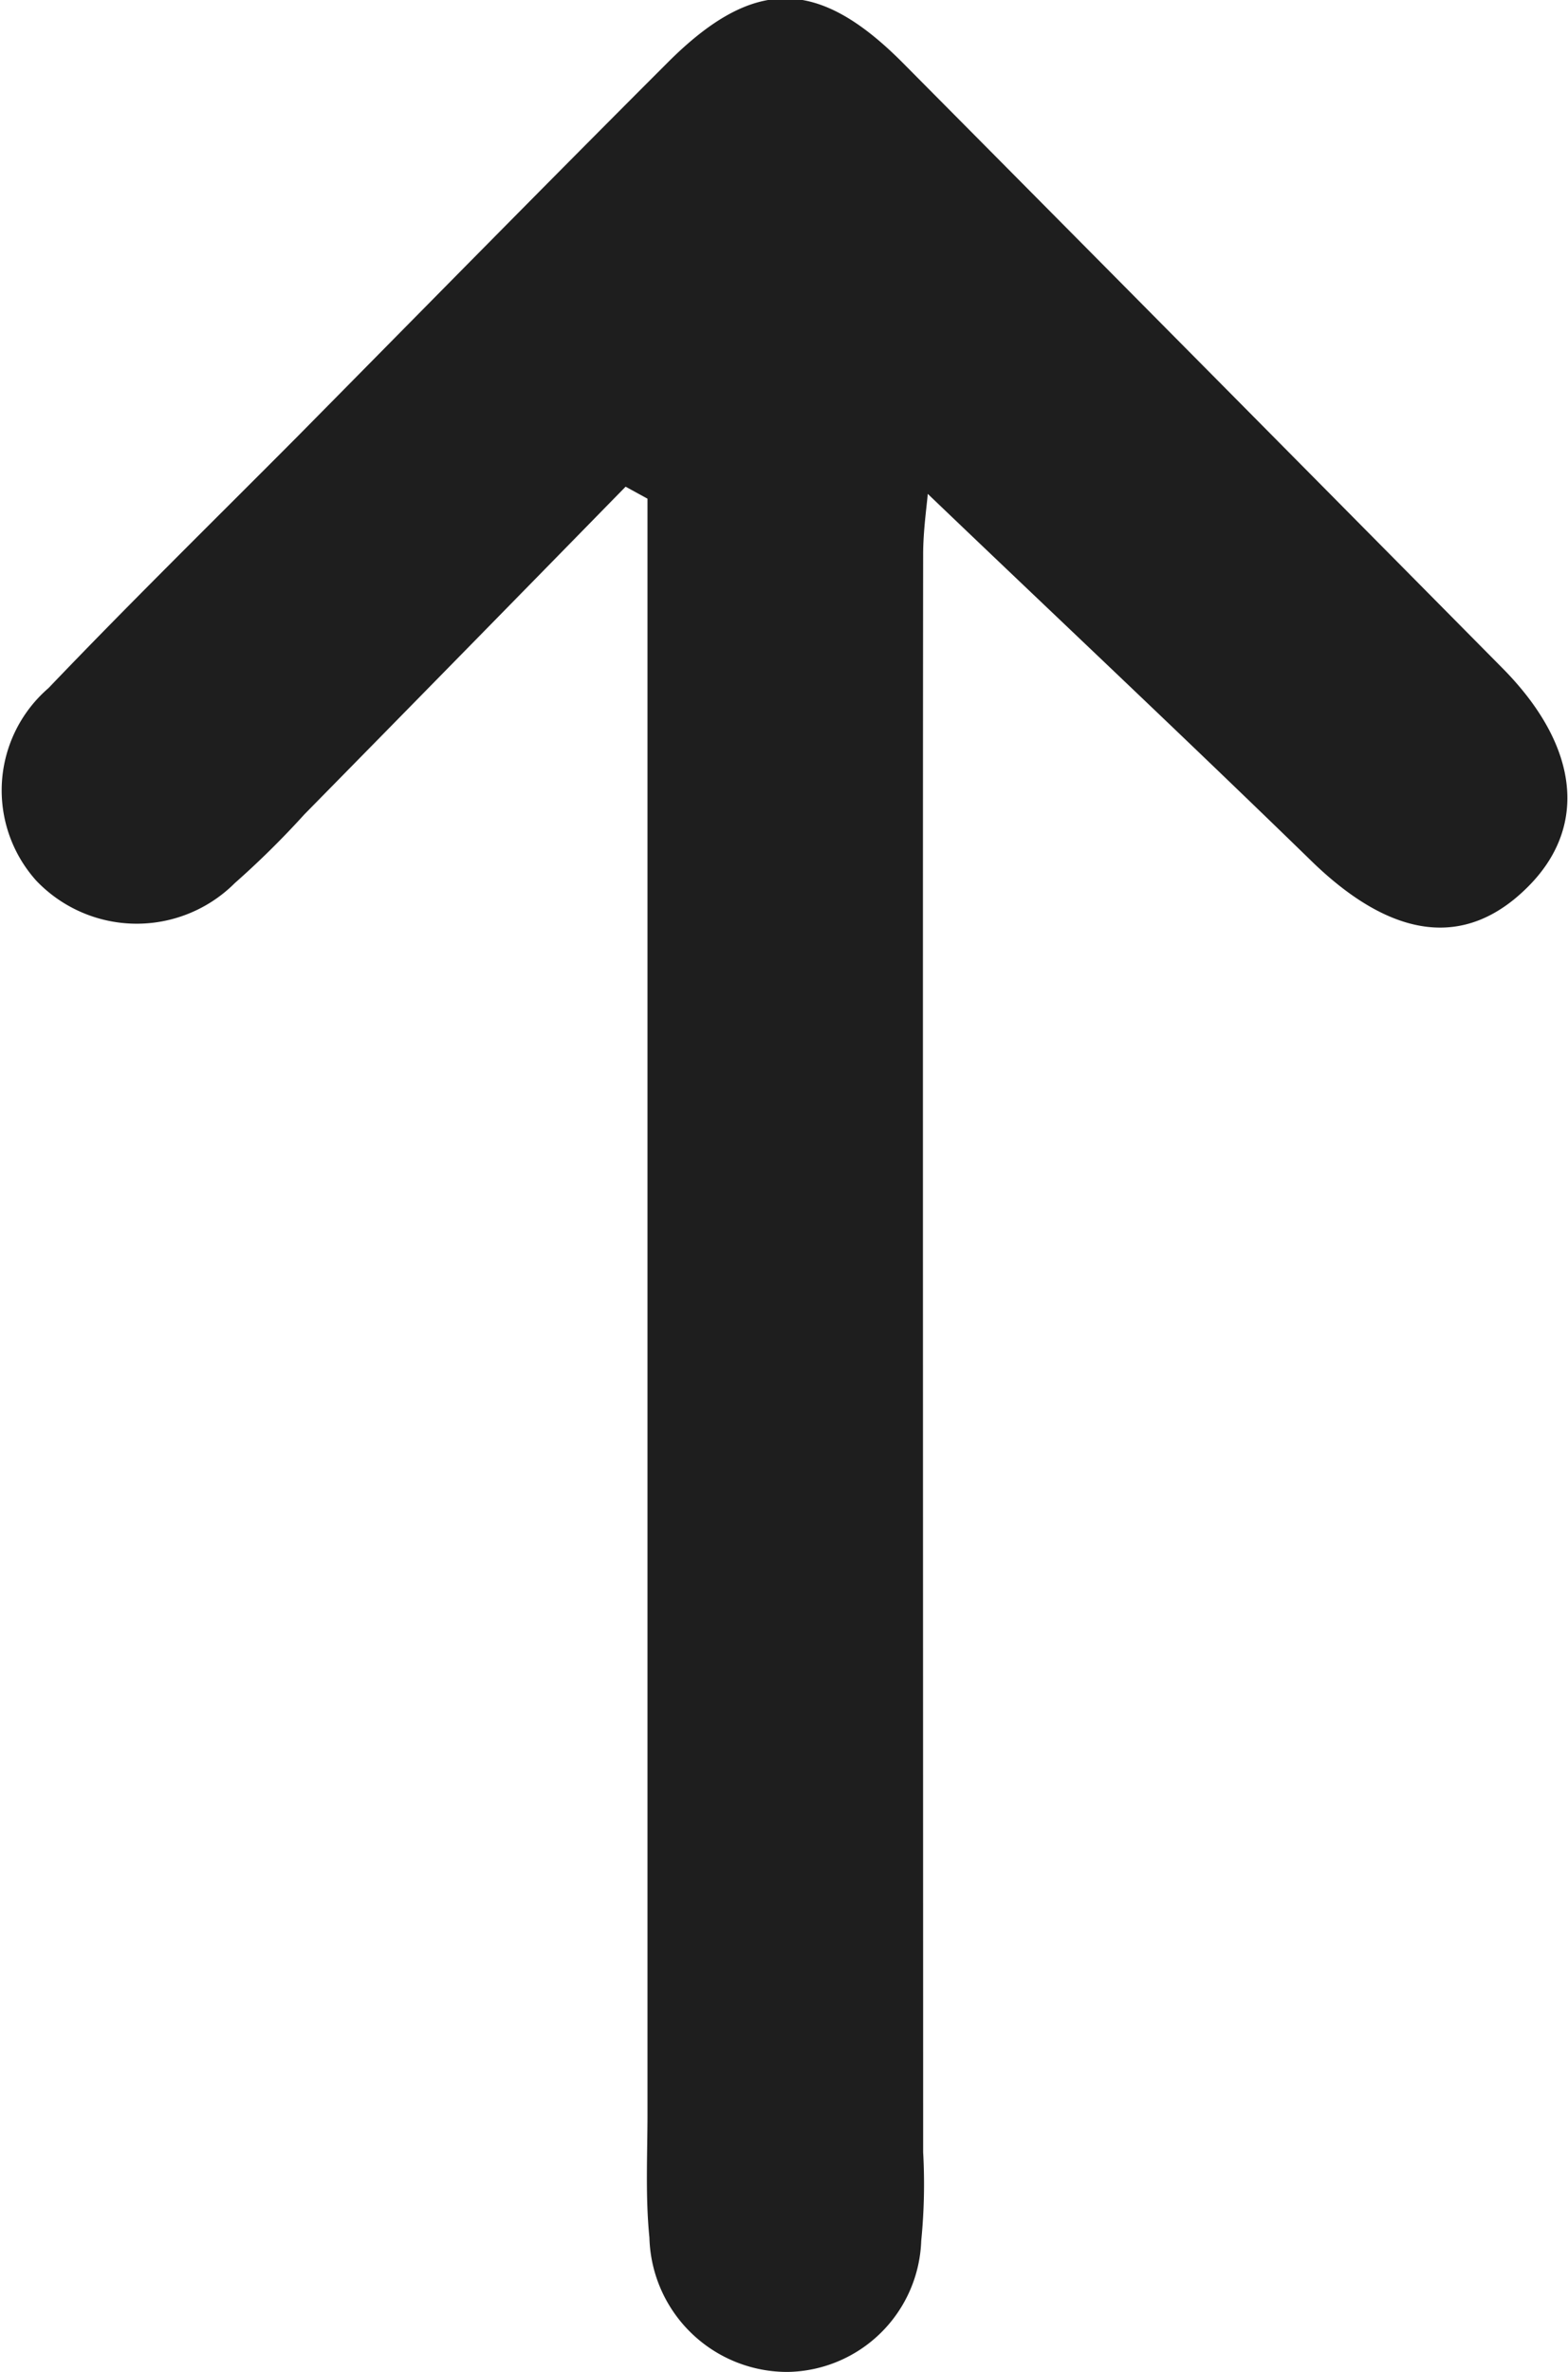 <svg xmlns="http://www.w3.org/2000/svg" width="19.625" height="29.68" viewBox="0 0 19.625 29.68">
  <defs>
    <style>
      .cls-1 {
        fill: #1e1e1e;
        fill-rule: evenodd;
      }
    </style>
  </defs>
  <path id="arrow-up.svg" class="cls-1" d="M865.705,3090.75q-2.01,2.055-4.02,4.1a11.026,11.026,0,0,1-.871.86,1.737,1.737,0,0,1-2.485-.03,1.691,1.691,0,0,1,.153-2.41c1.023-1.07,2.084-2.11,3.128-3.16,1.541-1.56,3.074-3.12,4.624-4.67,1.072-1.07,1.877-1.06,2.934,0q3.766,3.795,7.521,7.59c0.954,0.97,1.061,1.98.306,2.73-0.781.78-1.7,0.65-2.7-.32-1.592-1.55-3.209-3.07-4.808-4.6-0.012.15-.058,0.46-0.058,0.76-0.006,4.4,0,15.58,0,19.99a7.194,7.194,0,0,1-.024,1.11,1.7,1.7,0,0,1-1.667,1.64,1.726,1.726,0,0,1-1.735-1.68c-0.052-.52-0.024-1.04-0.024-1.56,0-4.48,0-15.73,0-20.2Z" transform="translate(-857.875 -3084.66)"/>
</svg>
